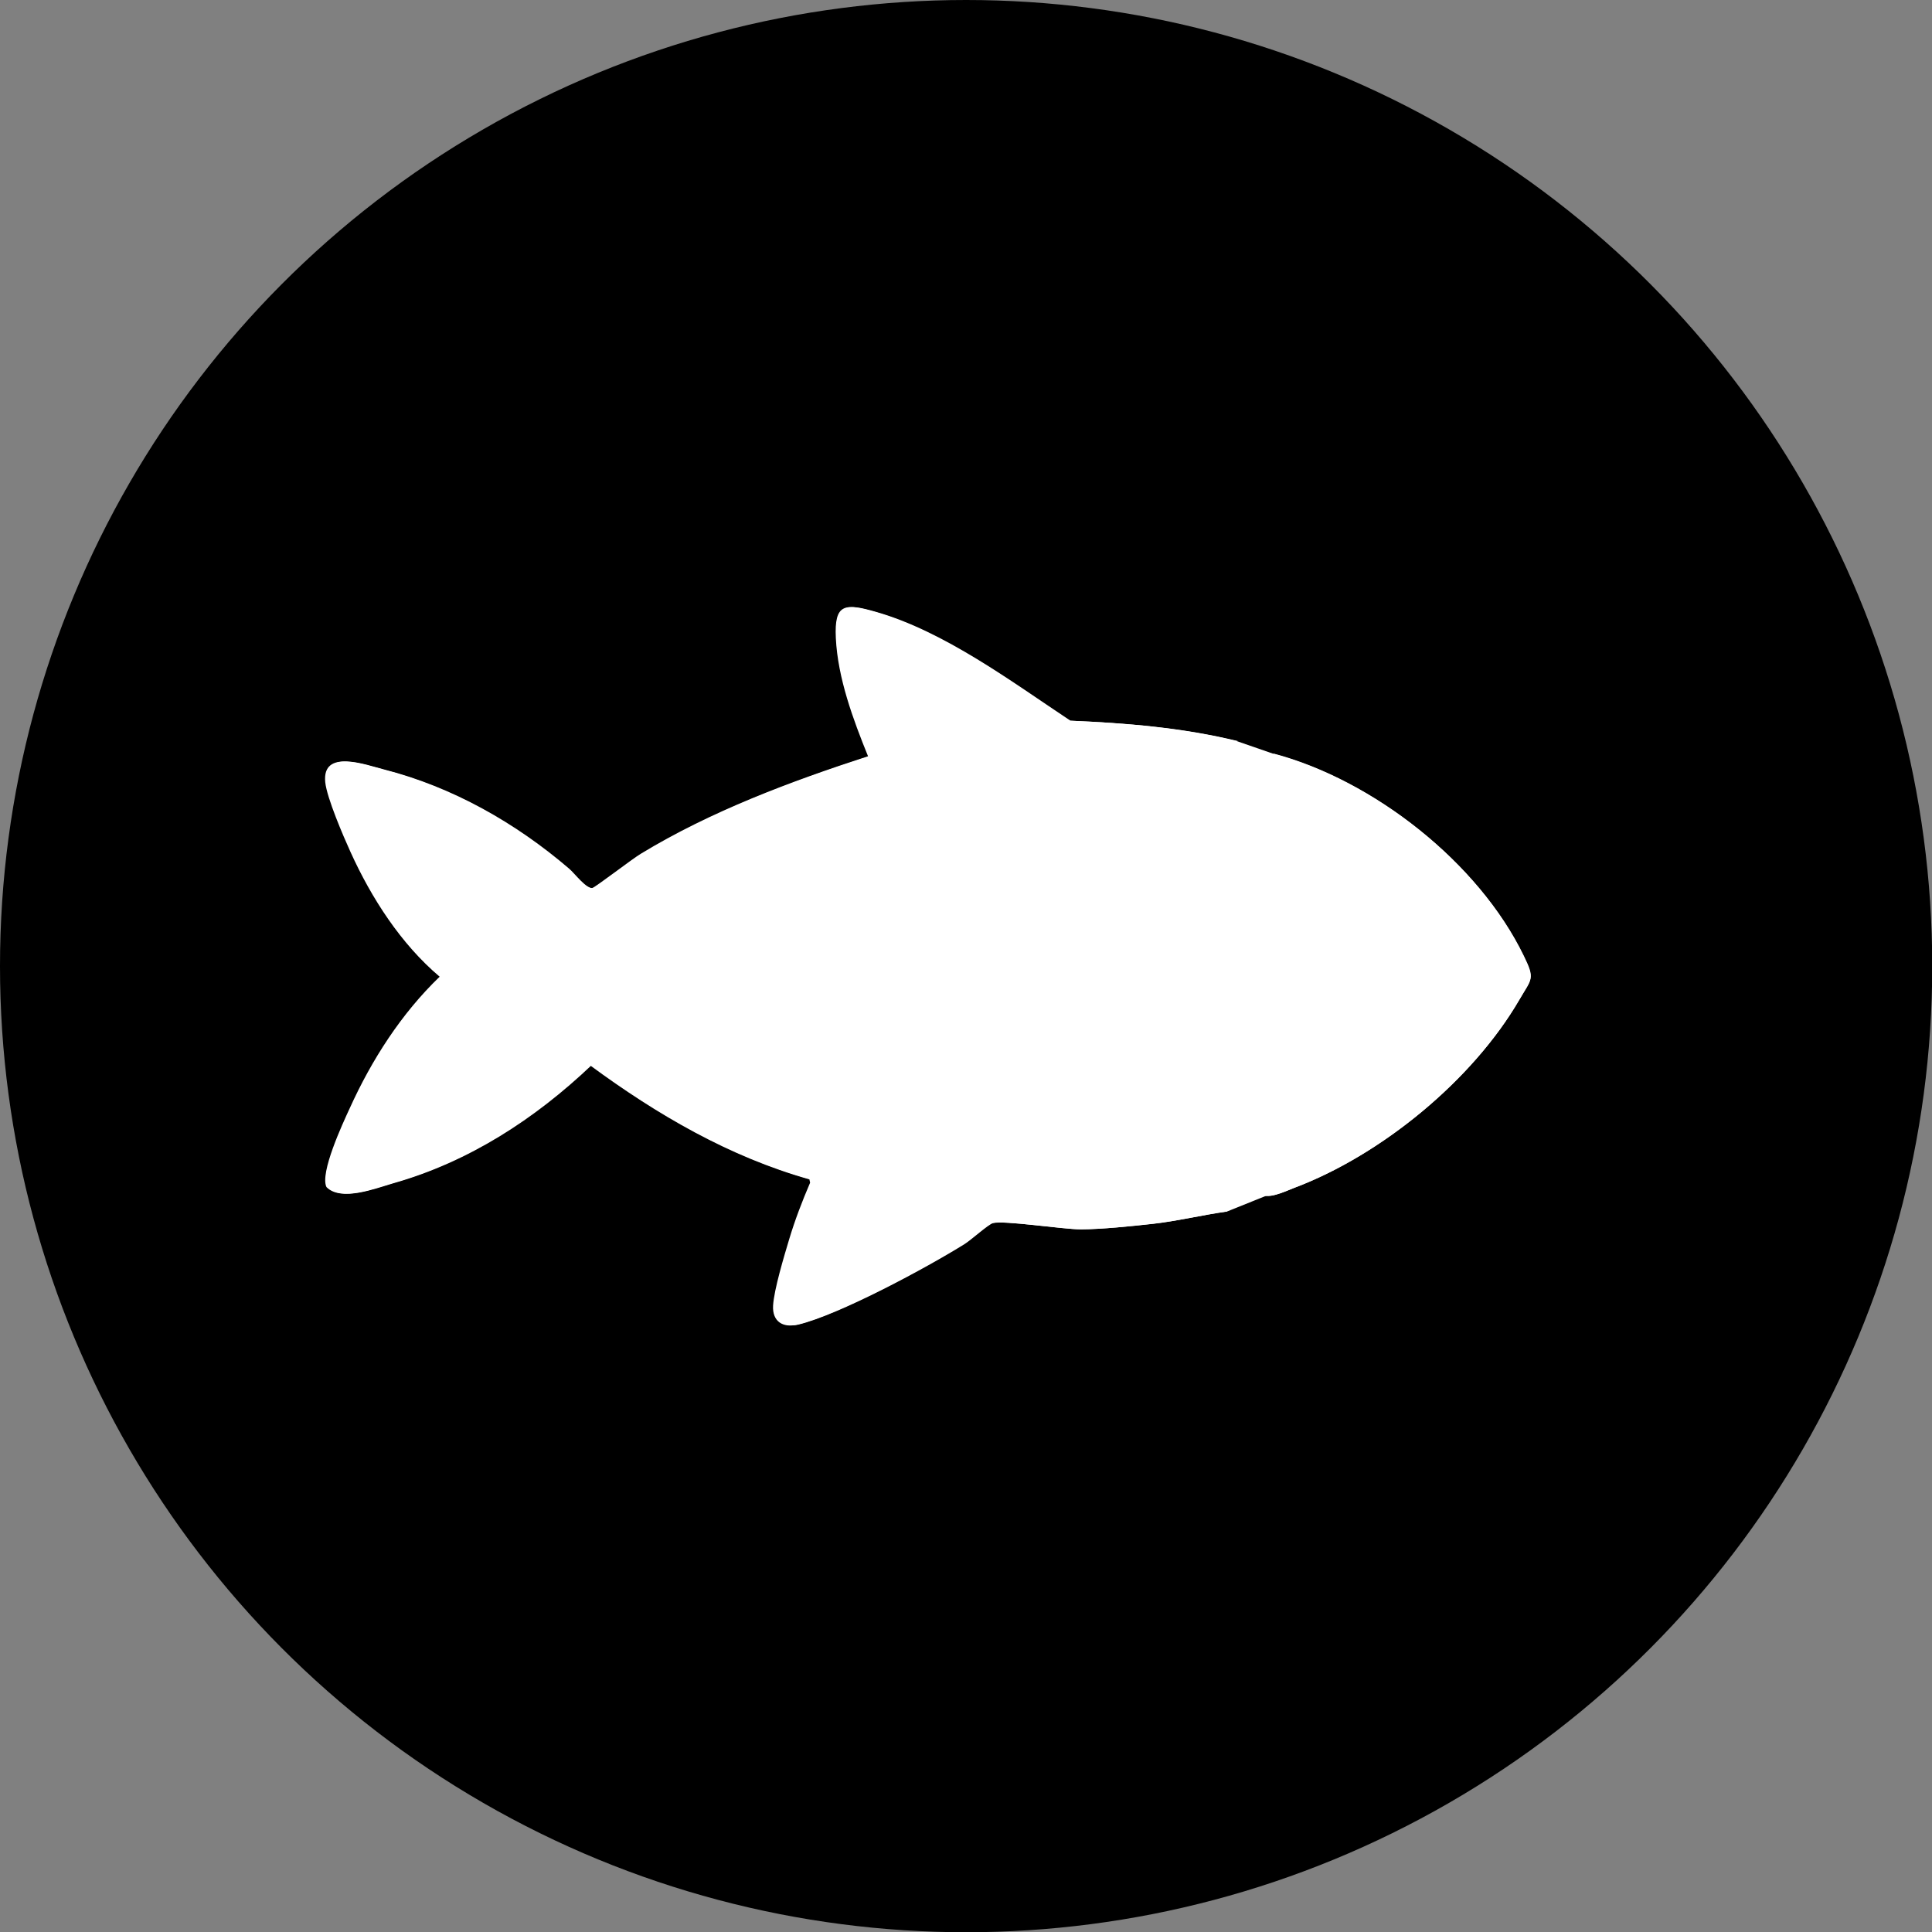 <?xml version="1.0" encoding="UTF-8"?>
<svg id="_レイヤー_2" data-name="レイヤー 2" xmlns="http://www.w3.org/2000/svg" viewBox="0 0 80.37 80.37">
  <rect x="0" y="0" width="80.37" height="80.37" fill="#808080" stroke="none"/>
  <defs>
    <style>
      .cls-1 {
        fill: #fff;
      }
    </style>
  </defs>
  <g id="_レイヤー_1-2" data-name="レイヤー 1">
    <g>
      <circle cx="40.19" cy="40.19" r="40.19"/>
      <g>
        <g>
          <path class="cls-1" d="M51.45,30.83c-2.28-.56-4.62-.75-6.97-.85-2.44-1.62-5.25-3.72-8.1-4.53-1.23-.35-1.68-.36-1.61,1.09.08,1.67.72,3.39,1.34,4.92-3.23,1.05-6.55,2.29-9.46,4.06-.35.21-1.87,1.38-2.01,1.42-.27.07-.78-.61-1.02-.81-2.23-1.89-4.84-3.39-7.69-4.12-.75-.19-2.54-.87-2.4.53.07.66.75,2.24,1.05,2.9.87,1.92,2.1,3.83,3.71,5.19-1.6,1.54-2.83,3.46-3.74,5.47-.3.65-1.25,2.69-.97,3.28.59.61,1.98.06,2.74-.16,3.15-.89,5.88-2.67,8.23-4.9,2.77,2.04,5.78,3.8,9.12,4.74l.03.14c-.33.77-.63,1.55-.87,2.35-.21.7-.63,2.09-.67,2.76s.42.94,1.01.79c1.72-.41,5.34-2.36,6.91-3.35.27-.17,1-.82,1.18-.87.48-.13,2.93.26,3.68.26.89,0,2.09-.13,2.99-.23,1.03-.11,2.04-.36,3.07-.51.02-.11,0-.21-.05-.32-.22-.66-.93-1.71-1.25-2.48-2.03-4.92-2.07-10.08.51-14.81.37-.67.87-1.27,1.19-1.96ZM52.98,31.36c-3.85,4.41-4.13,10.63-1.82,15.87.27.62.86,1.88,1.24,2.38.27.35,1.07-.06,1.44-.2,3.62-1.36,7.42-4.48,9.37-7.83.51-.88.66-.84.18-1.82-1.88-3.88-6.26-7.31-10.4-8.41Z"/>
          <g>
            <path class="cls-1" d="M51.45,30.83c-.32.7-.82,1.29-1.19,1.96-2.58,4.72-2.54,9.89-.51,14.81.32.78,1.02,1.83,1.25,2.48.04.11.06.2.05.32-1.02.14-2.04.39-3.07.51-.9.1-2.1.22-2.99.23-.75,0-3.2-.38-3.68-.26-.19.05-.91.7-1.18.87-1.57.98-5.19,2.93-6.91,3.35-.59.14-1.04-.15-1.01-.79s.46-2.06.67-2.76c.24-.8.54-1.58.87-2.35l-.03-.14c-3.34-.94-6.35-2.7-9.12-4.74-2.35,2.23-5.09,4.01-8.23,4.9-.76.22-2.15.77-2.74.16-.28-.59.67-2.63.97-3.28.92-2.01,2.14-3.94,3.74-5.47-1.61-1.36-2.84-3.27-3.71-5.19-.3-.66-.98-2.24-1.05-2.9-.14-1.4,1.65-.72,2.4-.53,2.85.73,5.47,2.22,7.69,4.12.24.2.74.89,1.02.81.14-.04,1.66-1.21,2.01-1.42,2.91-1.77,6.23-3.01,9.46-4.06-.63-1.53-1.26-3.25-1.34-4.92-.07-1.45.38-1.44,1.61-1.09,2.85.81,5.66,2.91,8.1,4.53,2.35.1,4.68.29,6.97.85Z"/>
            <path class="cls-1" d="M52.98,31.36c4.15,1.1,8.52,4.53,10.4,8.41.48.98.33.94-.18,1.82-1.94,3.35-5.75,6.47-9.37,7.83-.37.14-1.17.54-1.44.2-.38-.5-.97-1.77-1.24-2.38-2.31-5.24-2.03-11.46,1.82-15.87Z"/>
          </g>
        </g>
        <polygon class="cls-1" points="51.45 30.83 52.98 31.36 53.11 47.58 52.68 49.74 51.04 50.4 45.84 46.05 48.62 31.67 51.45 30.83"/>
      </g>
    </g>
  </g>
</svg>